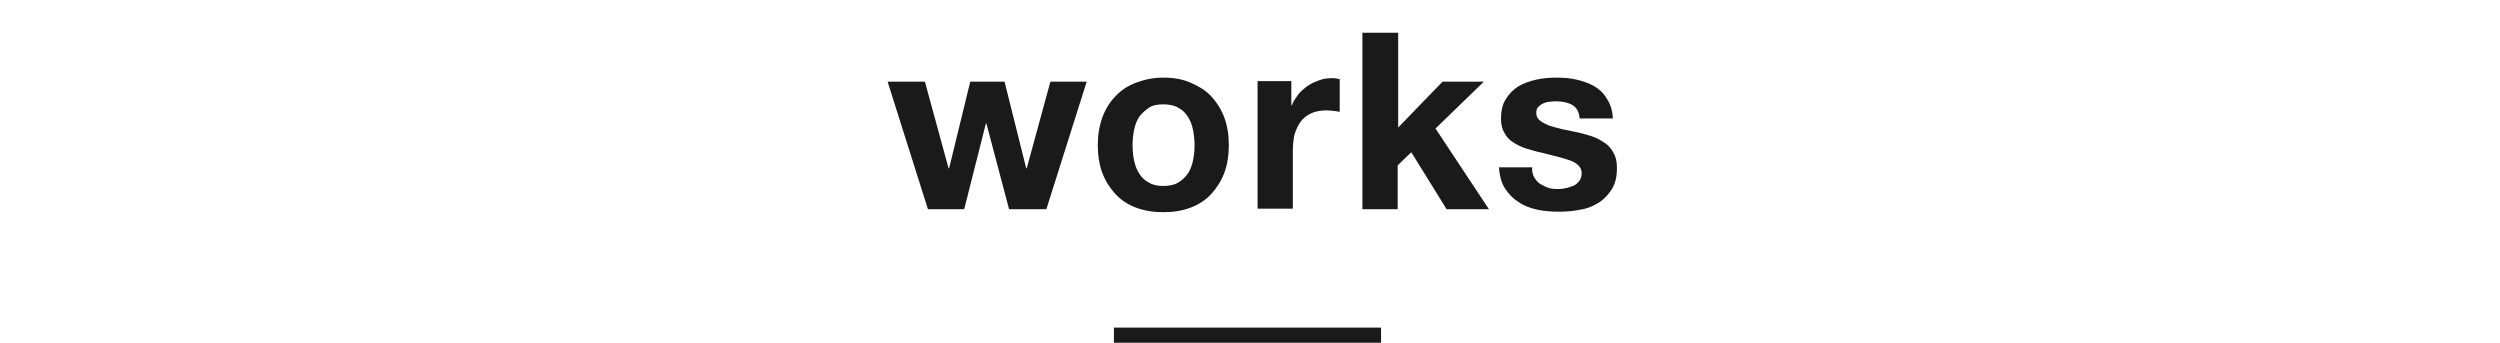<?xml version="1.0" encoding="UTF-8" standalone="no"?>
<svg width="496px" height="68px" viewBox="0 0 496 68" version="1.1" xmlns="http://www.w3.org/2000/svg" xmlns:xlink="http://www.w3.org/1999/xlink" xmlns:sketch="http://www.bohemiancoding.com/sketch/ns">
    <!-- Generator: Sketch 3.4 (15575) - http://www.bohemiancoding.com/sketch -->
    <title>tl_works</title>
    <desc>Created with Sketch.</desc>
    <defs></defs>
    <g id="Page-1" stroke="none" stroke-width="1" fill="none" fill-rule="evenodd" sketch:type="MSPage">
        <g id="Group" sketch:type="MSLayerGroup" transform="translate(176, 6)" fill="#1A1A1A">
            <g id="Shape" sketch:type="MSShapeGroup">
                <path d="M24.2,35.5 L19.7,18.5 L19.6,18.5 L15.3,35.5 L8.1,35.5 L0.1,10.2 L7.5,10.2 L12.2,27.4 L12.3,27.4 L16.5,10.2 L23.3,10.2 L27.6,27.4 L27.7,27.4 L32.4,10.2 L39.6,10.2 L31.6,35.5 L24.2,35.5 L24.2,35.5 Z"></path>
                <path d="M42.7,17.3 C43.3,15.7 44.2,14.2 45.3,13.1 C46.4,11.9 47.8,11 49.4,10.4 C51,9.8 52.8,9.4 54.8,9.4 C56.8,9.4 58.6,9.7 60.2,10.4 C61.8,11.1 63.2,11.9 64.3,13.1 C65.4,14.3 66.3,15.7 66.9,17.3 C67.5,18.9 67.8,20.8 67.8,22.8 C67.8,24.8 67.5,26.7 66.9,28.3 C66.3,29.9 65.4,31.3 64.3,32.5 C63.2,33.7 61.8,34.6 60.2,35.2 C58.6,35.8 56.8,36.1 54.8,36.1 C52.8,36.1 51,35.8 49.4,35.2 C47.8,34.6 46.4,33.7 45.3,32.5 C44.2,31.3 43.3,29.9 42.7,28.3 C42.1,26.7 41.8,24.8 41.8,22.8 C41.8,20.8 42.1,19 42.7,17.3 L42.7,17.3 Z M49,25.8 C49.2,26.8 49.5,27.6 50,28.4 C50.5,29.2 51.1,29.8 51.9,30.2 C52.7,30.7 53.7,30.9 54.8,30.9 C55.9,30.9 57,30.7 57.8,30.2 C58.6,29.7 59.2,29.1 59.7,28.4 C60.2,27.6 60.5,26.8 60.7,25.8 C60.9,24.8 61,23.8 61,22.8 C61,21.8 60.9,20.8 60.7,19.8 C60.5,18.8 60.2,18 59.7,17.2 C59.2,16.4 58.6,15.8 57.8,15.4 C57,14.9 56,14.7 54.8,14.7 C53.6,14.7 52.6,14.9 51.9,15.4 C51.2,15.9 50.5,16.5 50,17.2 C49.5,18 49.2,18.8 49,19.8 C48.8,20.8 48.7,21.8 48.7,22.8 C48.7,23.8 48.8,24.9 49,25.8 L49,25.8 Z"></path>
                <path d="M80.2,10.2 L80.2,14.9 L80.3,14.9 C80.6,14.1 81.1,13.4 81.6,12.7 C82.2,12 82.8,11.5 83.5,11 C84.2,10.5 85,10.2 85.8,9.9 C86.6,9.6 87.5,9.5 88.3,9.5 C88.8,9.5 89.3,9.6 89.8,9.7 L89.8,16.2 C89.5,16.1 89.1,16.1 88.6,16 C88.1,16 87.7,15.9 87.3,15.9 C86,15.9 84.9,16.1 84.1,16.5 C83.2,16.9 82.5,17.5 82,18.2 C81.5,18.9 81.1,19.8 80.8,20.8 C80.6,21.8 80.5,22.8 80.5,24 L80.5,35.4 L73.5,35.4 L73.5,10.1 L80.2,10.1 L80.2,10.2 Z"></path>
                <path d="M101.4,0.5 L101.4,19.3 L110.2,10.2 L118.4,10.2 L108.8,19.5 L119.4,35.5 L111,35.5 L104,24.2 L101.3,26.8 L101.3,35.5 L94.3,35.5 L94.3,0.5 L101.4,0.5 L101.4,0.5 Z"></path>
                <path d="M128.4,29.2 C128.7,29.7 129.1,30.2 129.6,30.5 C130.1,30.8 130.7,31.1 131.3,31.3 C131.9,31.5 132.6,31.5 133.3,31.5 C133.8,31.5 134.3,31.4 134.8,31.3 C135.3,31.2 135.8,31 136.3,30.8 C136.7,30.6 137.1,30.2 137.4,29.8 C137.7,29.4 137.8,28.9 137.8,28.3 C137.8,27.3 137.1,26.5 135.7,25.9 C134.3,25.4 132.4,24.9 129.9,24.3 C128.9,24.1 127.9,23.8 126.9,23.5 C125.9,23.2 125.1,22.8 124.3,22.3 C123.5,21.8 122.9,21.2 122.5,20.4 C122,19.6 121.8,18.7 121.8,17.6 C121.8,16 122.1,14.6 122.8,13.6 C123.4,12.6 124.3,11.7 125.3,11.1 C126.3,10.5 127.5,10.1 128.8,9.8 C130.1,9.5 131.4,9.4 132.8,9.4 C134.2,9.4 135.5,9.5 136.8,9.8 C138.1,10.1 139.2,10.5 140.3,11.1 C141.3,11.7 142.2,12.5 142.8,13.6 C143.5,14.6 143.9,15.9 144,17.5 L137.4,17.5 C137.3,16.2 136.8,15.3 135.9,14.8 C135,14.3 133.9,14.1 132.7,14.1 C132.3,14.1 131.9,14.1 131.4,14.2 C130.9,14.2 130.5,14.4 130.2,14.5 C129.8,14.7 129.5,14.9 129.2,15.2 C128.9,15.5 128.8,15.9 128.8,16.4 C128.8,17 129,17.5 129.5,17.9 C130,18.3 130.6,18.6 131.3,18.9 C132,19.1 132.9,19.4 133.8,19.6 C134.7,19.8 135.7,20 136.7,20.2 C137.7,20.4 138.7,20.7 139.7,21 C140.7,21.3 141.5,21.8 142.3,22.3 C143.1,22.8 143.7,23.5 144.1,24.3 C144.6,25.1 144.8,26.1 144.8,27.3 C144.8,29 144.5,30.4 143.8,31.5 C143.1,32.6 142.3,33.5 141.2,34.2 C140.1,34.9 138.9,35.4 137.5,35.6 C136.1,35.9 134.7,36 133.3,36 C131.8,36 130.4,35.9 129,35.6 C127.6,35.3 126.3,34.8 125.3,34.1 C124.2,33.4 123.3,32.5 122.6,31.4 C121.9,30.3 121.5,28.9 121.4,27.2 L128,27.2 C127.9,28 128.1,28.7 128.4,29.2 L128.4,29.2 Z"></path>
            </g>
            <rect id="Rectangle-path" sketch:type="MSShapeGroup" x="45" y="59" width="53" height="3"></rect>
        </g>
    </g>
</svg>